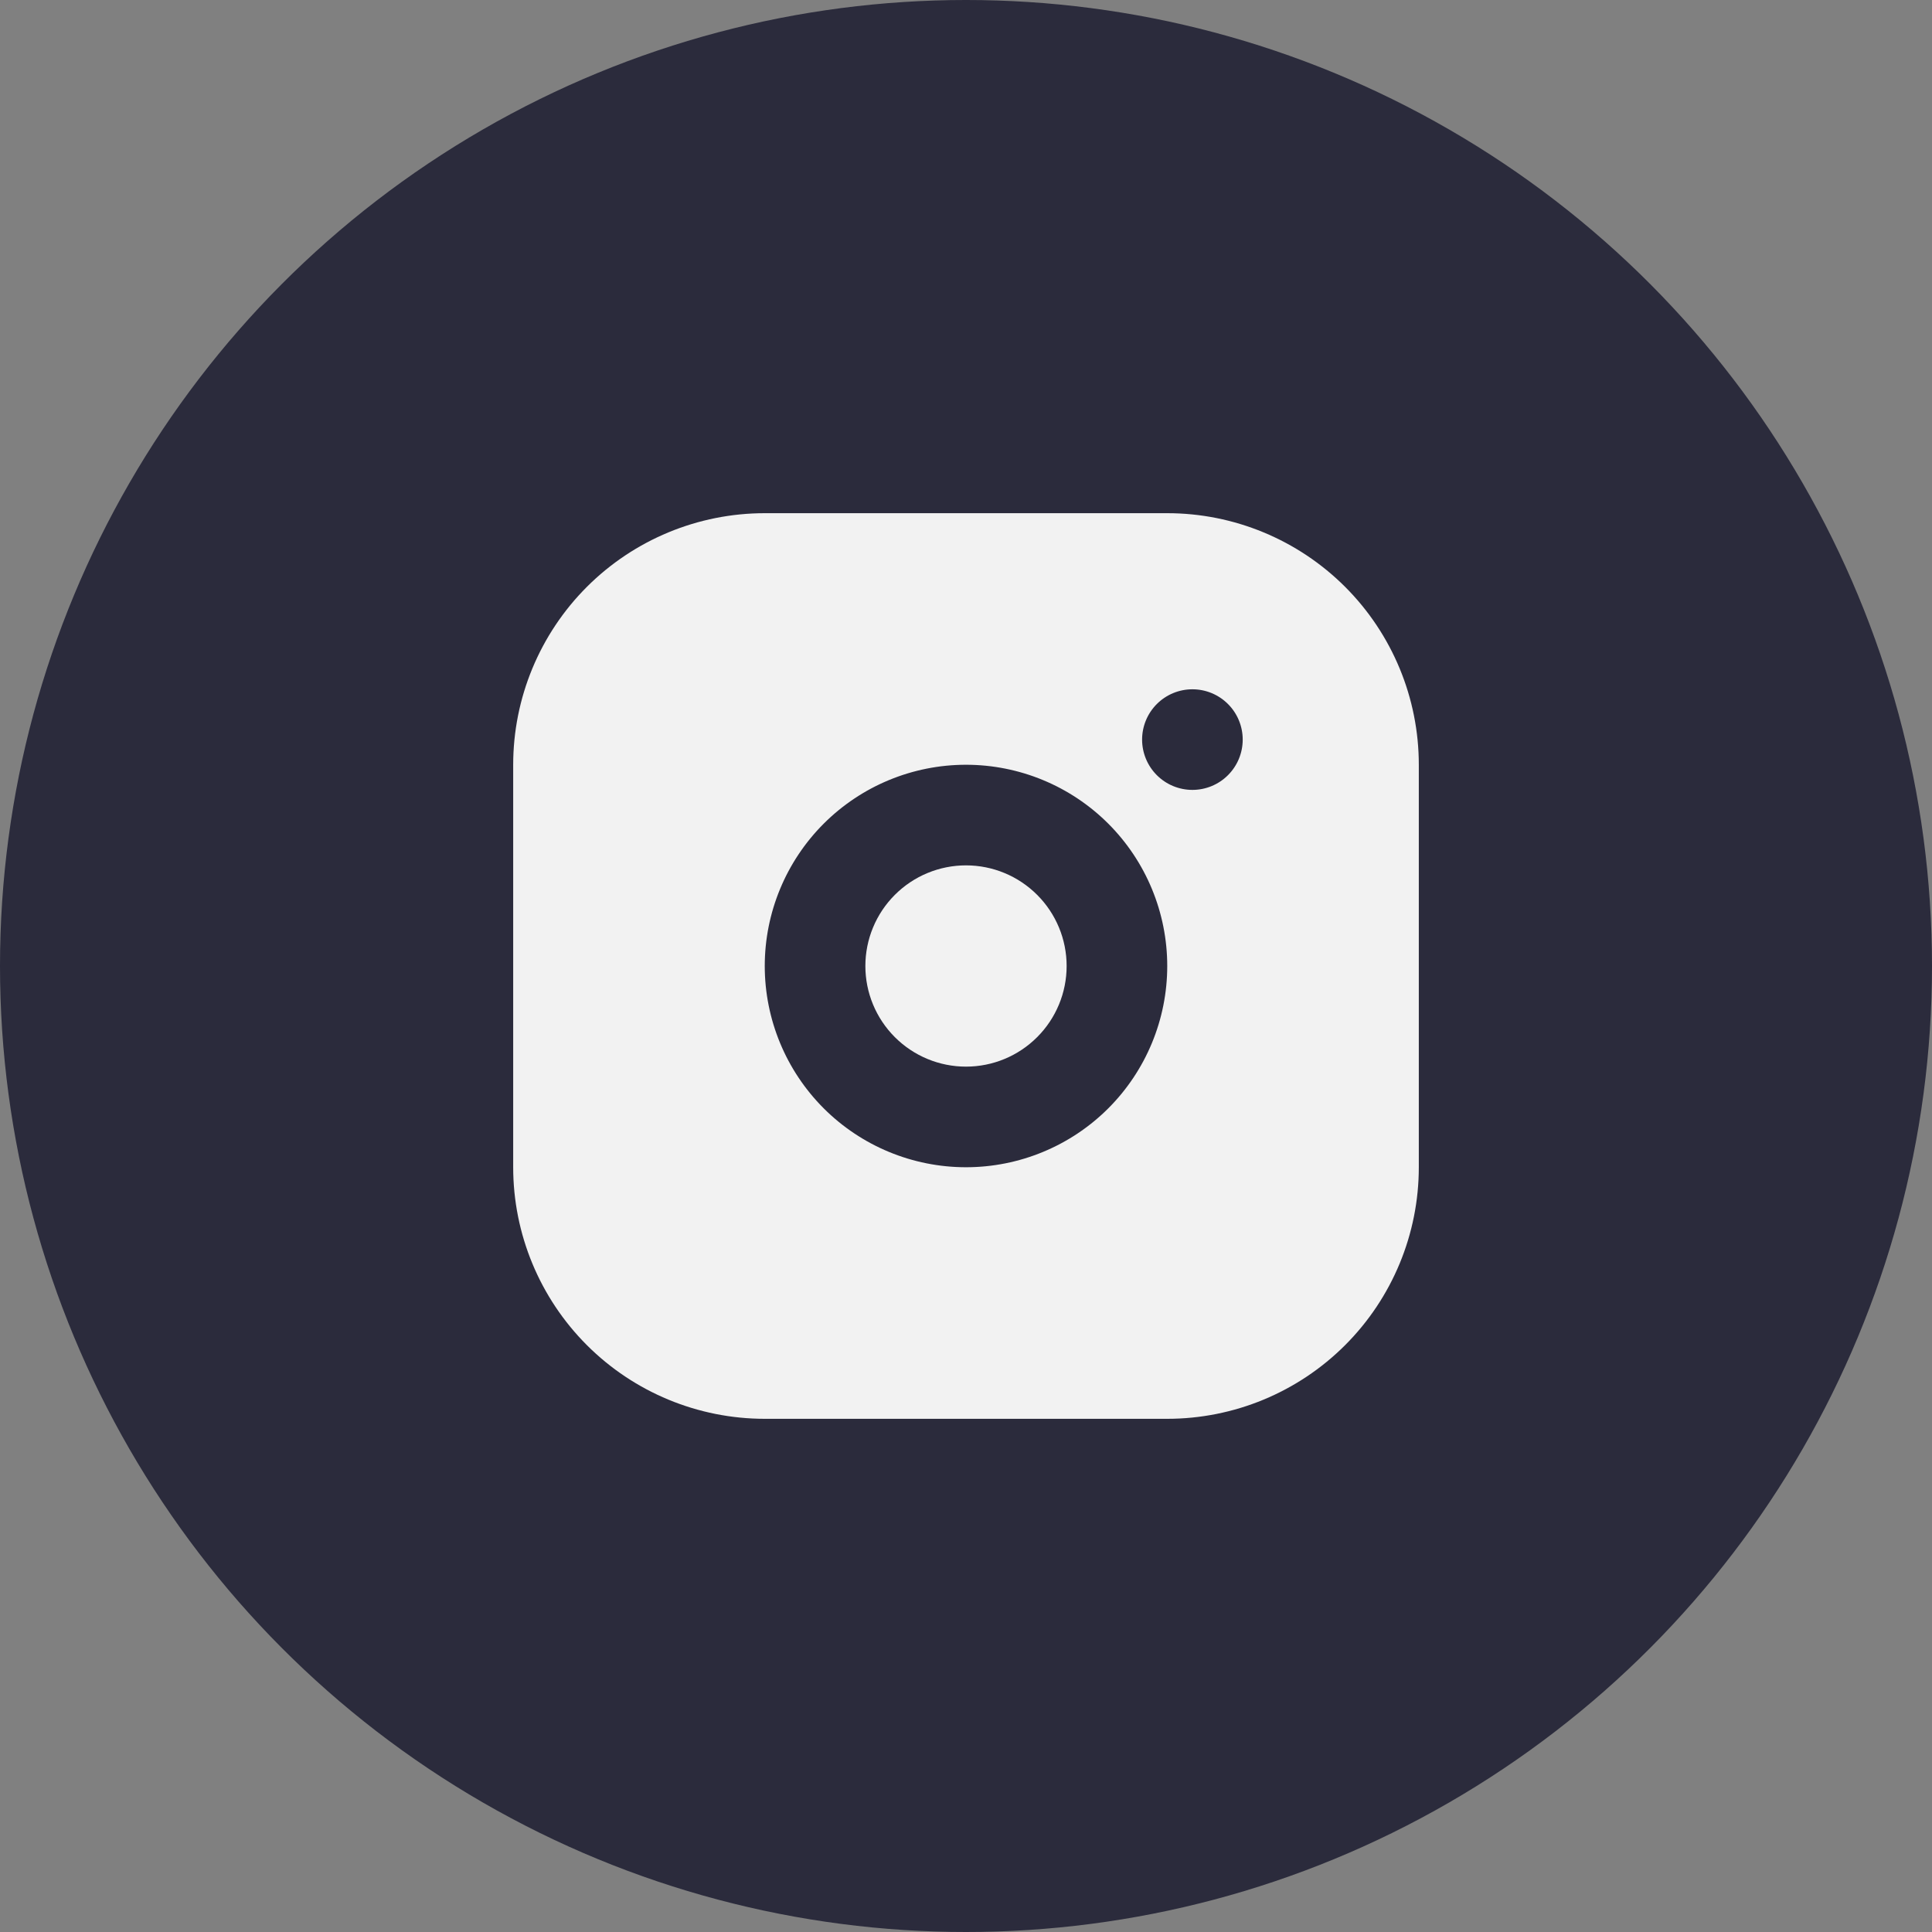 <svg width="80" height="80" viewBox="0 0 80 80" fill="none" xmlns="http://www.w3.org/2000/svg">
<rect x="0" y="0" width="80" height="80" fill="#808080" stroke="none"/>
<circle cx="40" cy="40" r="40" fill="#2B2B3C"/>
<path d="M48.333 21.25C51.096 21.25 53.745 22.348 55.699 24.301C57.653 26.255 58.75 28.904 58.75 31.667V48.333C58.75 51.096 57.653 53.745 55.699 55.699C53.745 57.653 51.096 58.75 48.333 58.75H31.667C28.904 58.75 26.255 57.653 24.301 55.699C22.348 53.745 21.25 51.096 21.25 48.333V31.667C21.25 28.904 22.348 26.255 24.301 24.301C26.255 22.348 28.904 21.25 31.667 21.25H48.333ZM40 31.667C37.79 31.667 35.67 32.545 34.107 34.107C32.545 35.67 31.667 37.79 31.667 40C31.667 42.21 32.545 44.33 34.107 45.893C35.67 47.455 37.79 48.333 40 48.333C42.21 48.333 44.33 47.455 45.893 45.893C47.455 44.33 48.333 42.21 48.333 40C48.333 37.79 47.455 35.67 45.893 34.107C44.33 32.545 42.21 31.667 40 31.667ZM40 35.833C41.105 35.833 42.165 36.272 42.946 37.054C43.728 37.835 44.167 38.895 44.167 40C44.167 41.105 43.728 42.165 42.946 42.946C42.165 43.728 41.105 44.167 40 44.167C38.895 44.167 37.835 43.728 37.054 42.946C36.272 42.165 35.833 41.105 35.833 40C35.833 38.895 36.272 37.835 37.054 37.054C37.835 36.272 38.895 35.833 40 35.833ZM49.375 28.542C48.822 28.542 48.293 28.761 47.902 29.152C47.511 29.543 47.292 30.073 47.292 30.625C47.292 31.177 47.511 31.707 47.902 32.098C48.293 32.489 48.822 32.708 49.375 32.708C49.928 32.708 50.457 32.489 50.848 32.098C51.239 31.707 51.458 31.177 51.458 30.625C51.458 30.073 51.239 29.543 50.848 29.152C50.457 28.761 49.928 28.542 49.375 28.542Z" fill="#F2F2F2"/>
</svg>
